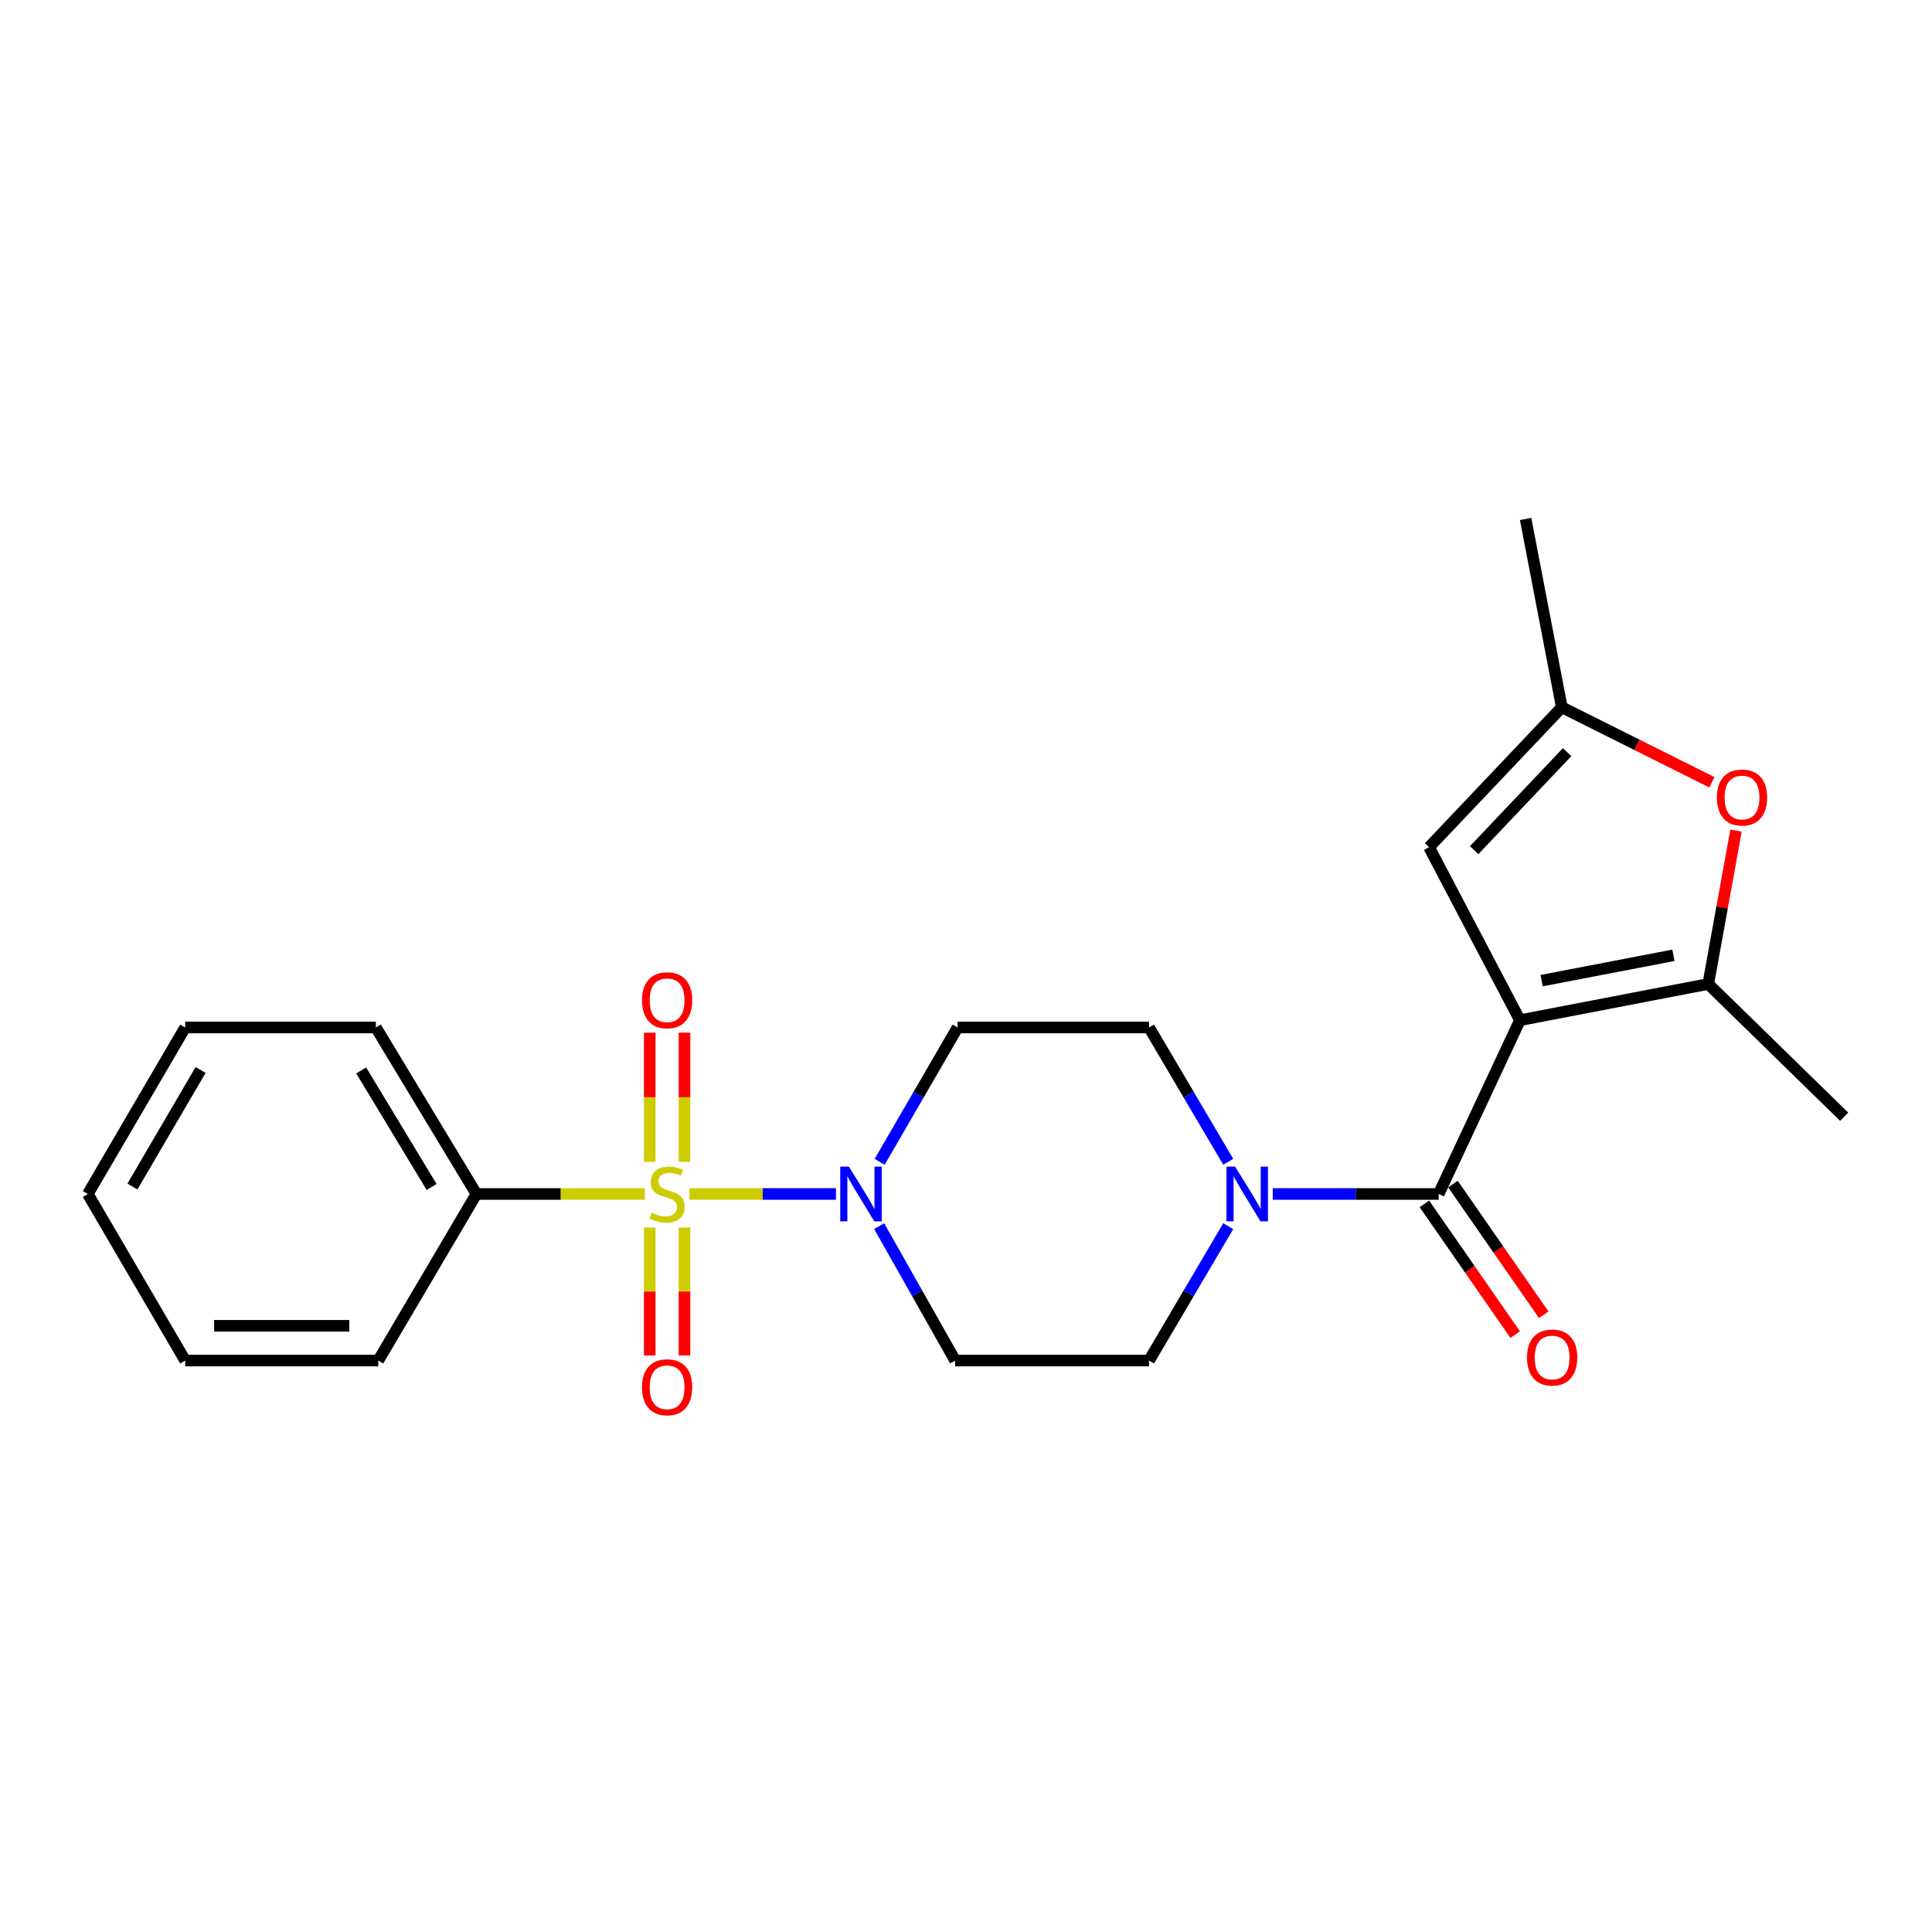 <?xml version='1.0' encoding='iso-8859-1'?>
<svg version='1.1' baseProfile='full'
              xmlns='http://www.w3.org/2000/svg'
                      xmlns:rdkit='http://www.rdkit.org/xml'
                      xmlns:xlink='http://www.w3.org/1999/xlink'
                  xml:space='preserve'
width='1000px' height='1000px' viewBox='0 0 1000 1000'>
<!-- END OF HEADER -->
<rect style='opacity:1.0;fill:#FFFFFF;stroke:none' width='1000' height='1000' x='0' y='0'> </rect>
<path class='bond-2' d='M 356.886,618.003 L 394.79,618.003' style='fill:none;fill-rule:evenodd;stroke:#CCCC00;stroke-width:6px;stroke-linecap:butt;stroke-linejoin:miter;stroke-opacity:1' />
<path class='bond-2' d='M 394.79,618.003 L 432.695,618.003' style='fill:none;fill-rule:evenodd;stroke:#0000FF;stroke-width:6px;stroke-linecap:butt;stroke-linejoin:miter;stroke-opacity:1' />
<path class='bond-8' d='M 336.302,635.382 L 336.302,668.484' style='fill:none;fill-rule:evenodd;stroke:#CCCC00;stroke-width:6px;stroke-linecap:butt;stroke-linejoin:miter;stroke-opacity:1' />
<path class='bond-8' d='M 336.302,668.484 L 336.302,701.586' style='fill:none;fill-rule:evenodd;stroke:#FF0000;stroke-width:6px;stroke-linecap:butt;stroke-linejoin:miter;stroke-opacity:1' />
<path class='bond-8' d='M 354.291,635.382 L 354.291,668.484' style='fill:none;fill-rule:evenodd;stroke:#CCCC00;stroke-width:6px;stroke-linecap:butt;stroke-linejoin:miter;stroke-opacity:1' />
<path class='bond-8' d='M 354.291,668.484 L 354.291,701.586' style='fill:none;fill-rule:evenodd;stroke:#FF0000;stroke-width:6px;stroke-linecap:butt;stroke-linejoin:miter;stroke-opacity:1' />
<path class='bond-9' d='M 354.291,601.374 L 354.291,567.941' style='fill:none;fill-rule:evenodd;stroke:#CCCC00;stroke-width:6px;stroke-linecap:butt;stroke-linejoin:miter;stroke-opacity:1' />
<path class='bond-9' d='M 354.291,567.941 L 354.291,534.509' style='fill:none;fill-rule:evenodd;stroke:#FF0000;stroke-width:6px;stroke-linecap:butt;stroke-linejoin:miter;stroke-opacity:1' />
<path class='bond-9' d='M 336.302,601.374 L 336.302,567.941' style='fill:none;fill-rule:evenodd;stroke:#CCCC00;stroke-width:6px;stroke-linecap:butt;stroke-linejoin:miter;stroke-opacity:1' />
<path class='bond-9' d='M 336.302,567.941 L 336.302,534.509' style='fill:none;fill-rule:evenodd;stroke:#FF0000;stroke-width:6px;stroke-linecap:butt;stroke-linejoin:miter;stroke-opacity:1' />
<path class='bond-12' d='M 333.749,618.003 L 290.174,618.003' style='fill:none;fill-rule:evenodd;stroke:#CCCC00;stroke-width:6px;stroke-linecap:butt;stroke-linejoin:miter;stroke-opacity:1' />
<path class='bond-12' d='M 290.174,618.003 L 246.599,618.003' style='fill:none;fill-rule:evenodd;stroke:#000000;stroke-width:6px;stroke-linecap:butt;stroke-linejoin:miter;stroke-opacity:1' />
<path class='bond-0' d='M 786.721,528.059 L 744.657,618.003' style='fill:none;fill-rule:evenodd;stroke:#000000;stroke-width:6px;stroke-linecap:butt;stroke-linejoin:miter;stroke-opacity:1' />
<path class='bond-3' d='M 786.721,528.059 L 884.18,509.311' style='fill:none;fill-rule:evenodd;stroke:#000000;stroke-width:6px;stroke-linecap:butt;stroke-linejoin:miter;stroke-opacity:1' />
<path class='bond-3' d='M 797.941,507.582 L 866.162,494.458' style='fill:none;fill-rule:evenodd;stroke:#000000;stroke-width:6px;stroke-linecap:butt;stroke-linejoin:miter;stroke-opacity:1' />
<path class='bond-5' d='M 786.721,528.059 L 739.68,438.515' style='fill:none;fill-rule:evenodd;stroke:#000000;stroke-width:6px;stroke-linecap:butt;stroke-linejoin:miter;stroke-opacity:1' />
<path class='bond-1' d='M 744.657,618.003 L 701.717,618.003' style='fill:none;fill-rule:evenodd;stroke:#000000;stroke-width:6px;stroke-linecap:butt;stroke-linejoin:miter;stroke-opacity:1' />
<path class='bond-1' d='M 701.717,618.003 L 658.776,618.003' style='fill:none;fill-rule:evenodd;stroke:#0000FF;stroke-width:6px;stroke-linecap:butt;stroke-linejoin:miter;stroke-opacity:1' />
<path class='bond-15' d='M 737.269,623.133 L 760.765,656.97' style='fill:none;fill-rule:evenodd;stroke:#000000;stroke-width:6px;stroke-linecap:butt;stroke-linejoin:miter;stroke-opacity:1' />
<path class='bond-15' d='M 760.765,656.97 L 784.261,690.806' style='fill:none;fill-rule:evenodd;stroke:#FF0000;stroke-width:6px;stroke-linecap:butt;stroke-linejoin:miter;stroke-opacity:1' />
<path class='bond-15' d='M 752.045,612.873 L 775.541,646.709' style='fill:none;fill-rule:evenodd;stroke:#000000;stroke-width:6px;stroke-linecap:butt;stroke-linejoin:miter;stroke-opacity:1' />
<path class='bond-15' d='M 775.541,646.709 L 799.037,680.546' style='fill:none;fill-rule:evenodd;stroke:#FF0000;stroke-width:6px;stroke-linecap:butt;stroke-linejoin:miter;stroke-opacity:1' />
<path class='bond-10' d='M 455.312,601.352 L 475.477,566.584' style='fill:none;fill-rule:evenodd;stroke:#0000FF;stroke-width:6px;stroke-linecap:butt;stroke-linejoin:miter;stroke-opacity:1' />
<path class='bond-10' d='M 475.477,566.584 L 495.643,531.817' style='fill:none;fill-rule:evenodd;stroke:#000000;stroke-width:6px;stroke-linecap:butt;stroke-linejoin:miter;stroke-opacity:1' />
<path class='bond-11' d='M 455.059,634.639 L 474.726,669.429' style='fill:none;fill-rule:evenodd;stroke:#0000FF;stroke-width:6px;stroke-linecap:butt;stroke-linejoin:miter;stroke-opacity:1' />
<path class='bond-11' d='M 474.726,669.429 L 494.394,704.219' style='fill:none;fill-rule:evenodd;stroke:#000000;stroke-width:6px;stroke-linecap:butt;stroke-linejoin:miter;stroke-opacity:1' />
<path class='bond-6' d='M 884.18,509.311 L 891.366,469.618' style='fill:none;fill-rule:evenodd;stroke:#000000;stroke-width:6px;stroke-linecap:butt;stroke-linejoin:miter;stroke-opacity:1' />
<path class='bond-6' d='M 891.366,469.618 L 898.552,429.926' style='fill:none;fill-rule:evenodd;stroke:#FF0000;stroke-width:6px;stroke-linecap:butt;stroke-linejoin:miter;stroke-opacity:1' />
<path class='bond-16' d='M 884.18,509.311 L 954.545,578.018' style='fill:none;fill-rule:evenodd;stroke:#000000;stroke-width:6px;stroke-linecap:butt;stroke-linejoin:miter;stroke-opacity:1' />
<path class='bond-4' d='M 635.738,634.665 L 615.239,669.442' style='fill:none;fill-rule:evenodd;stroke:#0000FF;stroke-width:6px;stroke-linecap:butt;stroke-linejoin:miter;stroke-opacity:1' />
<path class='bond-4' d='M 615.239,669.442 L 594.741,704.219' style='fill:none;fill-rule:evenodd;stroke:#000000;stroke-width:6px;stroke-linecap:butt;stroke-linejoin:miter;stroke-opacity:1' />
<path class='bond-23' d='M 635.735,601.342 L 615.238,566.579' style='fill:none;fill-rule:evenodd;stroke:#0000FF;stroke-width:6px;stroke-linecap:butt;stroke-linejoin:miter;stroke-opacity:1' />
<path class='bond-23' d='M 615.238,566.579 L 594.741,531.817' style='fill:none;fill-rule:evenodd;stroke:#000000;stroke-width:6px;stroke-linecap:butt;stroke-linejoin:miter;stroke-opacity:1' />
<path class='bond-7' d='M 739.68,438.515 L 808.387,366.071' style='fill:none;fill-rule:evenodd;stroke:#000000;stroke-width:6px;stroke-linecap:butt;stroke-linejoin:miter;stroke-opacity:1' />
<path class='bond-7' d='M 763.038,440.027 L 811.133,389.316' style='fill:none;fill-rule:evenodd;stroke:#000000;stroke-width:6px;stroke-linecap:butt;stroke-linejoin:miter;stroke-opacity:1' />
<path class='bond-25' d='M 886.061,404.908 L 847.224,385.489' style='fill:none;fill-rule:evenodd;stroke:#FF0000;stroke-width:6px;stroke-linecap:butt;stroke-linejoin:miter;stroke-opacity:1' />
<path class='bond-25' d='M 847.224,385.489 L 808.387,366.071' style='fill:none;fill-rule:evenodd;stroke:#000000;stroke-width:6px;stroke-linecap:butt;stroke-linejoin:miter;stroke-opacity:1' />
<path class='bond-17' d='M 808.387,366.071 L 789.649,268.612' style='fill:none;fill-rule:evenodd;stroke:#000000;stroke-width:6px;stroke-linecap:butt;stroke-linejoin:miter;stroke-opacity:1' />
<path class='bond-14' d='M 495.643,531.817 L 594.741,531.817' style='fill:none;fill-rule:evenodd;stroke:#000000;stroke-width:6px;stroke-linecap:butt;stroke-linejoin:miter;stroke-opacity:1' />
<path class='bond-13' d='M 494.394,704.219 L 594.741,704.219' style='fill:none;fill-rule:evenodd;stroke:#000000;stroke-width:6px;stroke-linecap:butt;stroke-linejoin:miter;stroke-opacity:1' />
<path class='bond-18' d='M 246.599,618.003 L 194.541,531.817' style='fill:none;fill-rule:evenodd;stroke:#000000;stroke-width:6px;stroke-linecap:butt;stroke-linejoin:miter;stroke-opacity:1' />
<path class='bond-18' d='M 223.392,614.375 L 186.952,554.045' style='fill:none;fill-rule:evenodd;stroke:#000000;stroke-width:6px;stroke-linecap:butt;stroke-linejoin:miter;stroke-opacity:1' />
<path class='bond-19' d='M 246.599,618.003 L 195.79,704.219' style='fill:none;fill-rule:evenodd;stroke:#000000;stroke-width:6px;stroke-linecap:butt;stroke-linejoin:miter;stroke-opacity:1' />
<path class='bond-21' d='M 194.541,531.817 L 95.853,531.817' style='fill:none;fill-rule:evenodd;stroke:#000000;stroke-width:6px;stroke-linecap:butt;stroke-linejoin:miter;stroke-opacity:1' />
<path class='bond-20' d='M 195.79,704.219 L 95.853,704.219' style='fill:none;fill-rule:evenodd;stroke:#000000;stroke-width:6px;stroke-linecap:butt;stroke-linejoin:miter;stroke-opacity:1' />
<path class='bond-20' d='M 180.8,686.23 L 110.844,686.23' style='fill:none;fill-rule:evenodd;stroke:#000000;stroke-width:6px;stroke-linecap:butt;stroke-linejoin:miter;stroke-opacity:1' />
<path class='bond-22' d='M 95.853,704.219 L 45.455,618.003' style='fill:none;fill-rule:evenodd;stroke:#000000;stroke-width:6px;stroke-linecap:butt;stroke-linejoin:miter;stroke-opacity:1' />
<path class='bond-24' d='M 95.853,531.817 L 45.455,618.003' style='fill:none;fill-rule:evenodd;stroke:#000000;stroke-width:6px;stroke-linecap:butt;stroke-linejoin:miter;stroke-opacity:1' />
<path class='bond-24' d='M 103.822,553.825 L 68.543,614.156' style='fill:none;fill-rule:evenodd;stroke:#000000;stroke-width:6px;stroke-linecap:butt;stroke-linejoin:miter;stroke-opacity:1' />
<path  class='atom-0' d='M 337.297 627.723
Q 337.617 627.843, 338.937 628.403
Q 340.257 628.963, 341.697 629.323
Q 343.177 629.643, 344.617 629.643
Q 347.297 629.643, 348.857 628.363
Q 350.417 627.043, 350.417 624.763
Q 350.417 623.203, 349.617 622.243
Q 348.857 621.283, 347.657 620.763
Q 346.457 620.243, 344.457 619.643
Q 341.937 618.883, 340.417 618.163
Q 338.937 617.443, 337.857 615.923
Q 336.817 614.403, 336.817 611.843
Q 336.817 608.283, 339.217 606.083
Q 341.657 603.883, 346.457 603.883
Q 349.737 603.883, 353.457 605.443
L 352.537 608.523
Q 349.137 607.123, 346.577 607.123
Q 343.817 607.123, 342.297 608.283
Q 340.777 609.403, 340.817 611.363
Q 340.817 612.883, 341.577 613.803
Q 342.377 614.723, 343.497 615.243
Q 344.657 615.763, 346.577 616.363
Q 349.137 617.163, 350.657 617.963
Q 352.177 618.763, 353.257 620.403
Q 354.377 622.003, 354.377 624.763
Q 354.377 628.683, 351.737 630.803
Q 349.137 632.883, 344.777 632.883
Q 342.257 632.883, 340.337 632.323
Q 338.457 631.803, 336.217 630.883
L 337.297 627.723
' fill='#CCCC00'/>
<path  class='atom-3' d='M 439.394 603.843
L 448.674 618.843
Q 449.594 620.323, 451.074 623.003
Q 452.554 625.683, 452.634 625.843
L 452.634 603.843
L 456.394 603.843
L 456.394 632.163
L 452.514 632.163
L 442.554 615.763
Q 441.394 613.843, 440.154 611.643
Q 438.954 609.443, 438.594 608.763
L 438.594 632.163
L 434.914 632.163
L 434.914 603.843
L 439.394 603.843
' fill='#0000FF'/>
<path  class='atom-5' d='M 639.299 603.843
L 648.579 618.843
Q 649.499 620.323, 650.979 623.003
Q 652.459 625.683, 652.539 625.843
L 652.539 603.843
L 656.299 603.843
L 656.299 632.163
L 652.419 632.163
L 642.459 615.763
Q 641.299 613.843, 640.059 611.643
Q 638.859 609.443, 638.499 608.763
L 638.499 632.163
L 634.819 632.163
L 634.819 603.843
L 639.299 603.843
' fill='#0000FF'/>
<path  class='atom-7' d='M 888.669 412.791
Q 888.669 405.991, 892.029 402.191
Q 895.389 398.391, 901.669 398.391
Q 907.949 398.391, 911.309 402.191
Q 914.669 405.991, 914.669 412.791
Q 914.669 419.671, 911.269 423.591
Q 907.869 427.471, 901.669 427.471
Q 895.429 427.471, 892.029 423.591
Q 888.669 419.711, 888.669 412.791
M 901.669 424.271
Q 905.989 424.271, 908.309 421.391
Q 910.669 418.471, 910.669 412.791
Q 910.669 407.231, 908.309 404.431
Q 905.989 401.591, 901.669 401.591
Q 897.349 401.591, 894.989 404.391
Q 892.669 407.191, 892.669 412.791
Q 892.669 418.511, 894.989 421.391
Q 897.349 424.271, 901.669 424.271
' fill='#FF0000'/>
<path  class='atom-9' d='M 332.297 718.05
Q 332.297 711.25, 335.657 707.45
Q 339.017 703.65, 345.297 703.65
Q 351.577 703.65, 354.937 707.45
Q 358.297 711.25, 358.297 718.05
Q 358.297 724.93, 354.897 728.85
Q 351.497 732.73, 345.297 732.73
Q 339.057 732.73, 335.657 728.85
Q 332.297 724.97, 332.297 718.05
M 345.297 729.53
Q 349.617 729.53, 351.937 726.65
Q 354.297 723.73, 354.297 718.05
Q 354.297 712.49, 351.937 709.69
Q 349.617 706.85, 345.297 706.85
Q 340.977 706.85, 338.617 709.65
Q 336.297 712.45, 336.297 718.05
Q 336.297 723.77, 338.617 726.65
Q 340.977 729.53, 345.297 729.53
' fill='#FF0000'/>
<path  class='atom-10' d='M 332.297 517.736
Q 332.297 510.936, 335.657 507.136
Q 339.017 503.336, 345.297 503.336
Q 351.577 503.336, 354.937 507.136
Q 358.297 510.936, 358.297 517.736
Q 358.297 524.616, 354.897 528.536
Q 351.497 532.416, 345.297 532.416
Q 339.057 532.416, 335.657 528.536
Q 332.297 524.656, 332.297 517.736
M 345.297 529.216
Q 349.617 529.216, 351.937 526.336
Q 354.297 523.416, 354.297 517.736
Q 354.297 512.176, 351.937 509.376
Q 349.617 506.536, 345.297 506.536
Q 340.977 506.536, 338.617 509.336
Q 336.297 512.136, 336.297 517.736
Q 336.297 523.456, 338.617 526.336
Q 340.977 529.216, 345.297 529.216
' fill='#FF0000'/>
<path  class='atom-16' d='M 790.38 702.65
Q 790.38 695.85, 793.74 692.05
Q 797.1 688.25, 803.38 688.25
Q 809.66 688.25, 813.02 692.05
Q 816.38 695.85, 816.38 702.65
Q 816.38 709.53, 812.98 713.45
Q 809.58 717.33, 803.38 717.33
Q 797.14 717.33, 793.74 713.45
Q 790.38 709.57, 790.38 702.65
M 803.38 714.13
Q 807.7 714.13, 810.02 711.25
Q 812.38 708.33, 812.38 702.65
Q 812.38 697.09, 810.02 694.29
Q 807.7 691.45, 803.38 691.45
Q 799.06 691.45, 796.7 694.25
Q 794.38 697.05, 794.38 702.65
Q 794.38 708.37, 796.7 711.25
Q 799.06 714.13, 803.38 714.13
' fill='#FF0000'/>
</svg>
